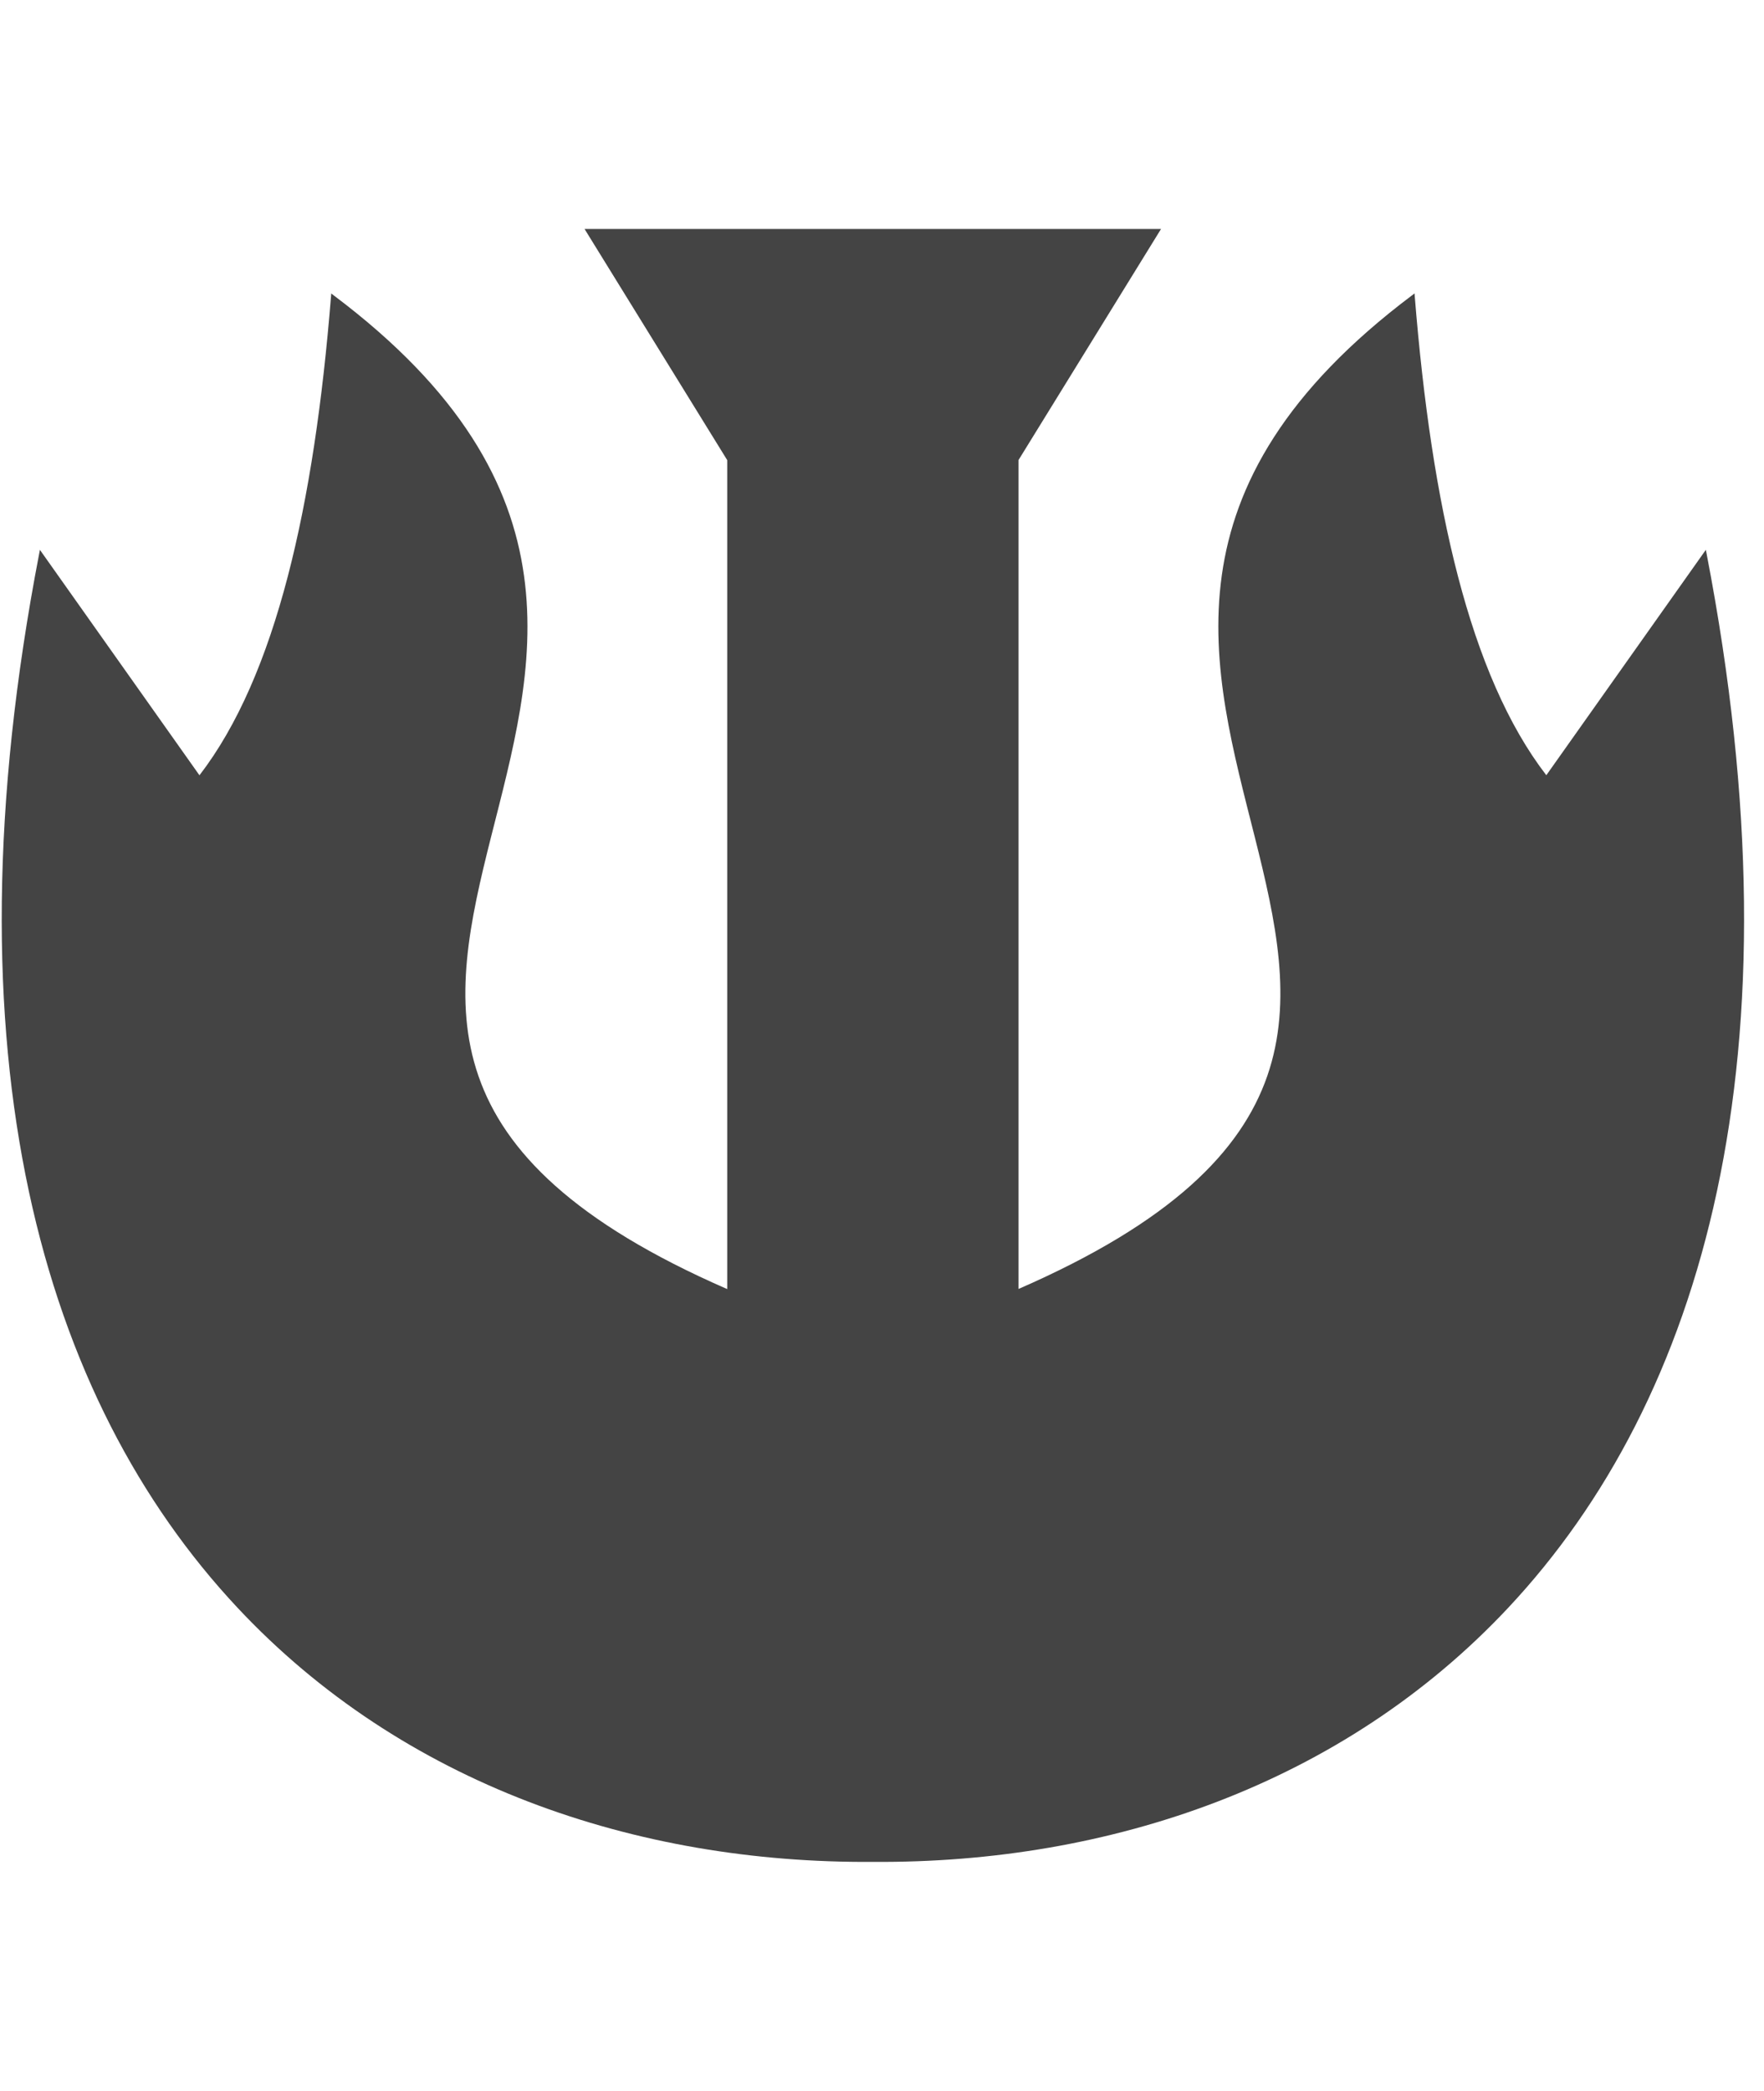 <svg viewBox="0 0 27 32" height="32" width="27" xmlns="http://www.w3.org/2000/svg" version="1.1">
<title>jou</title>
<path d="M8.949 3.506l0.021 0.035 2.161 3.501v12.686c-2.345-1.022-3.409-2.11-3.807-3.259-0.401-1.155-0.132-2.376 0.191-3.656s0.7-2.619 0.505-4.007c-0.194-1.388-0.962-2.822-2.918-4.29l-0.032-0.025-0.003 0.040c-0.257 3.202-0.841 5.811-2.014 7.334l-2.442-3.45-0.010 0.052c-1.488 7.706 0.052 12.951 3.032 16.135 2.531 2.704 6.099 3.918 9.727 3.892 3.628 0.026 7.196-1.188 9.728-3.892 2.98-3.183 4.521-8.429 3.032-16.135l-0.010-0.052-0.031 0.043-2.411 3.406c-1.173-1.523-1.757-4.131-2.014-7.334l-0.003-0.040-0.032 0.025c-1.956 1.469-2.724 2.903-2.918 4.29s0.183 2.727 0.505 4.006 0.591 2.501 0.191 3.656c-0.399 1.149-1.463 2.237-3.807 3.259v-12.686l2.181-3.536h-8.822z" fill="#444"></path>
</svg>
